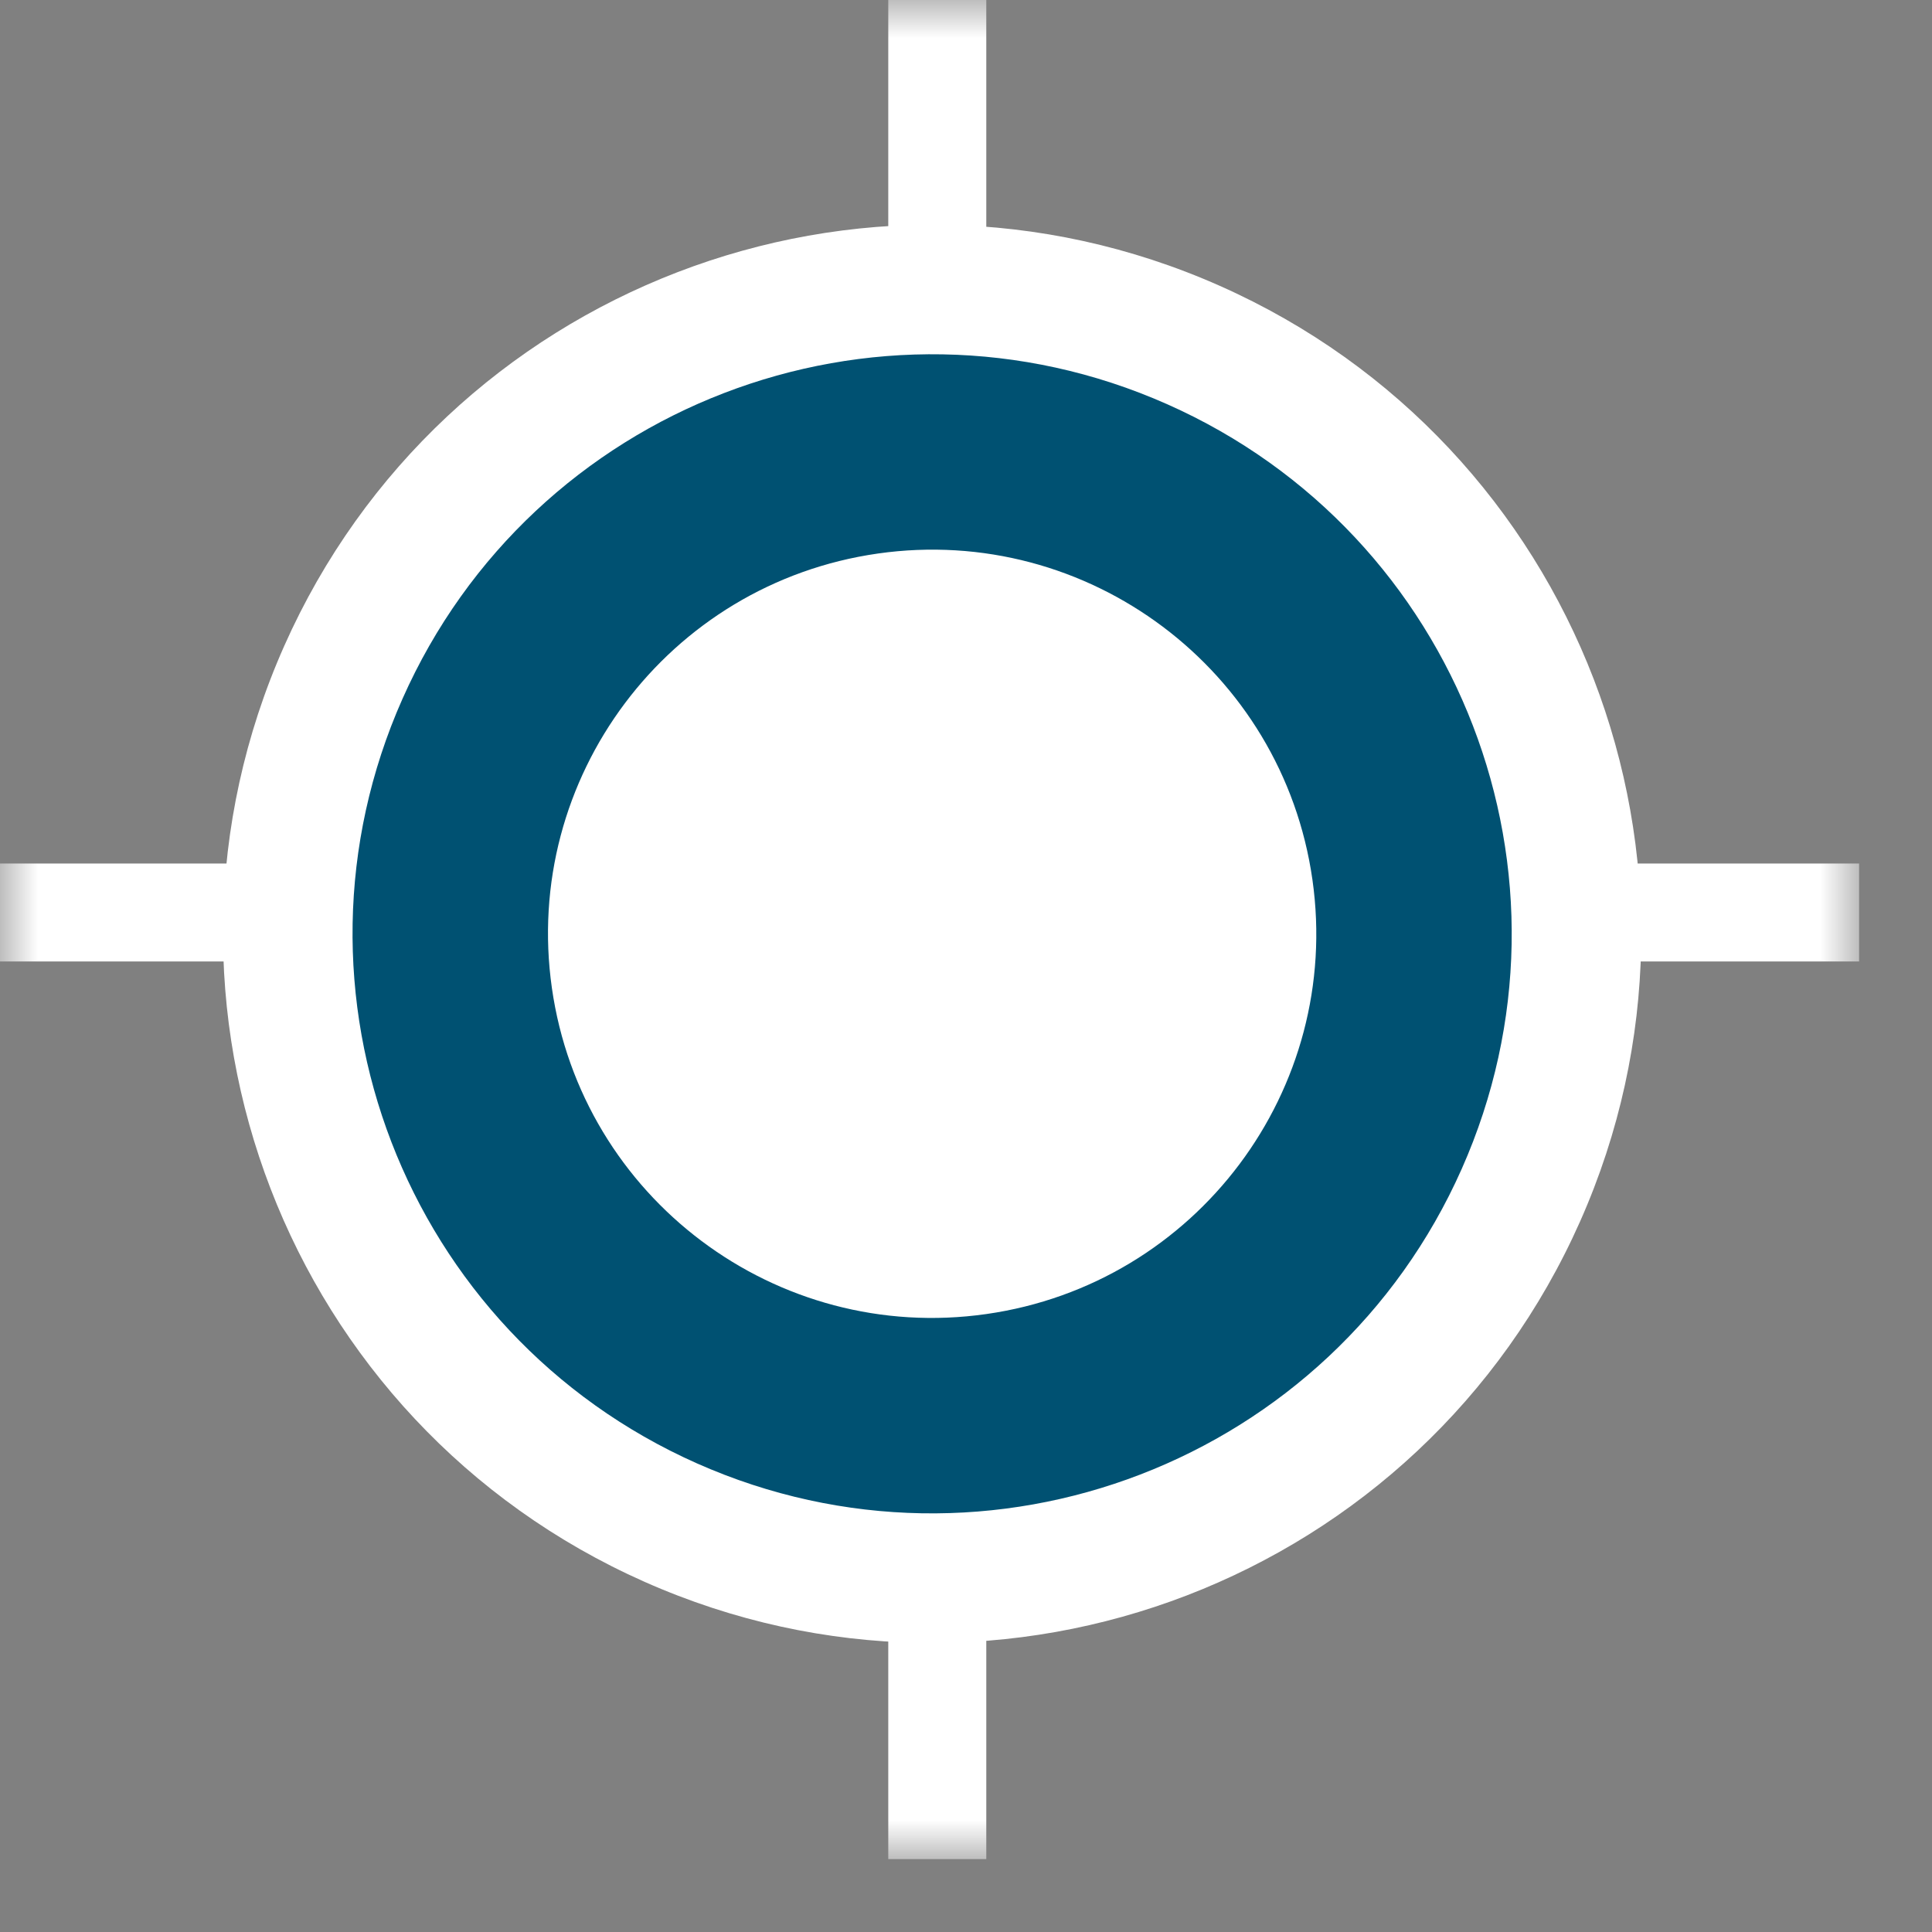 <?xml version="1.0" encoding="UTF-8"?>
<svg width="26px" height="26px" viewBox="0 0 26 26" version="1.1" xmlns="http://www.w3.org/2000/svg" xmlns:xlink="http://www.w3.org/1999/xlink">
    <rect x="0" y="0" width="26" height="26" fill="#808080" stroke="none"/>
    <!-- Generator: Sketch 55.1 (78136) - https://sketchapp.com -->
    <title>Page 1</title>
    <desc>Created with Sketch.</desc>
    <defs>
        <polygon id="path-1" points="0 25.019 25.019 25.019 25.019 -3.55271368e-15 0 -3.55271368e-15"></polygon>
    </defs>
    <g id="symbols" stroke="none" stroke-width="1" fill="none" fill-rule="evenodd">
        <g id="CTA-géoloc" transform="translate(-160, -10)">
            <g id="Page-1" transform="translate(160, 10)">
                <path d="M21.264,16.438 C19.126,21.254 13.488,23.425 8.673,21.287 C3.857,19.149 1.686,13.512 3.824,8.695 C5.962,3.88 11.6,1.709 16.416,3.847 C21.231,5.984 23.402,11.623 21.264,16.438 Z" id="Fill-1" fill="#FFFFFF"></path>
                <path d="M9.38,19.694 C5.445,17.946 3.669,13.339 5.417,9.403 C7.164,5.467 11.772,3.693 15.708,5.44 C19.645,7.187 21.419,11.795 19.671,15.731 C17.924,19.666 13.316,21.441 9.38,19.694 Z" id="Fill-3" fill="#005172"></path>
                <mask id="mask-2" fill="white">
                    <use xlink:href="#path-1"></use>
                </mask>
                <g id="Clip-6"></g>
                <polygon id="Fill-5" fill="#FFFFFF" mask="url(#mask-2)" points="11.954 4.019 13.273 4.019 13.273 -0.001 11.954 -0.001"></polygon>
                <path d="M11.815,7.449 C14.641,7.047 17.259,9.012 17.662,11.838 C18.064,14.664 16.1,17.281 13.273,17.684 C10.447,18.087 7.83,16.122 7.427,13.296 C7.024,10.47 8.988,7.852 11.815,7.449 Z" id="Fill-7" fill="#FFFFFF" mask="url(#mask-2)"></path>
                <polygon id="Fill-8" fill="#FFFFFF" mask="url(#mask-2)" points="11.954 25.019 13.273 25.019 13.273 20.999 11.954 20.999"></polygon>
                <polygon id="Fill-9" fill="#FFFFFF" mask="url(#mask-2)" points="21 12.939 25.019 12.939 25.019 11.621 21 11.621"></polygon>
                <polygon id="Fill-10" fill="#FFFFFF" mask="url(#mask-2)" points="0 12.939 4.019 12.939 4.019 11.621 0 11.621"></polygon>
            </g>
        </g>
    </g>
</svg>